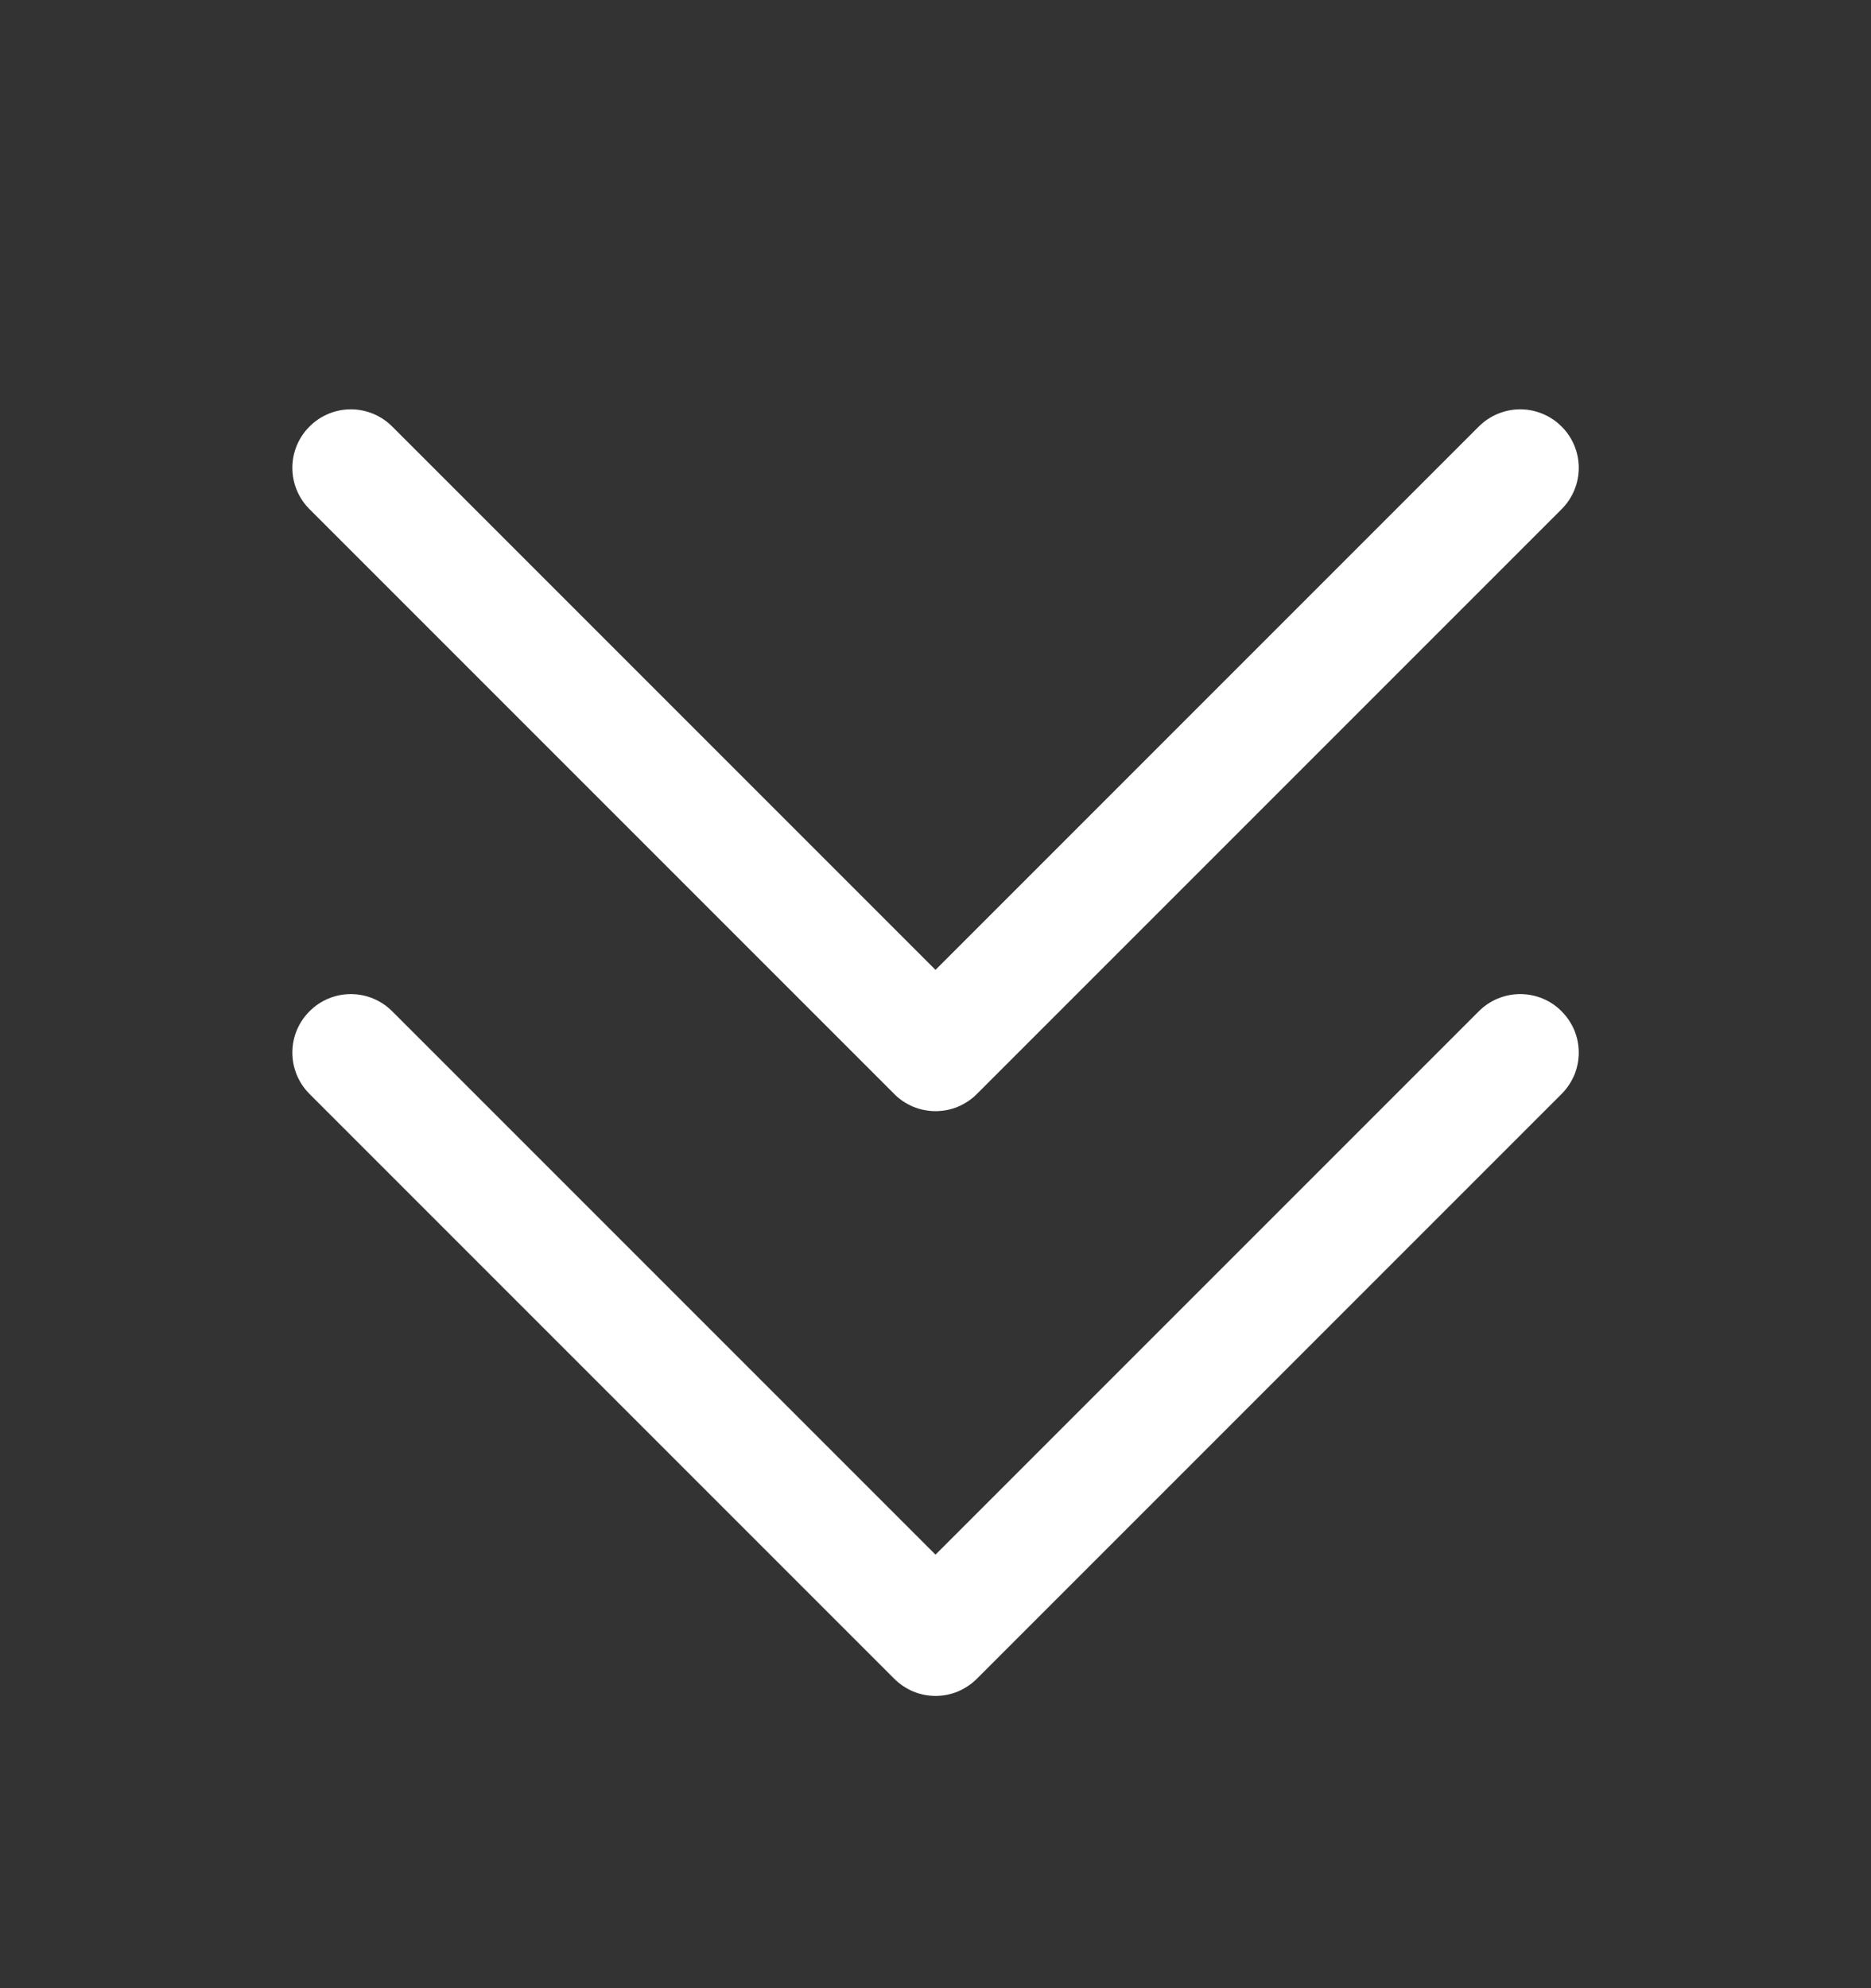 <svg width="16" height="17" viewBox="0 0 16 17" fill="none" xmlns="http://www.w3.org/2000/svg">
<rect x="0" y="0" width="16" height="17" fill="#333333" stroke="none"/>
<path d="M13.354 8.647C13.4 8.693 13.437 8.748 13.463 8.809C13.488 8.87 13.501 8.935 13.501 9C13.501 9.066 13.488 9.131 13.463 9.192C13.437 9.252 13.4 9.308 13.354 9.354L8.354 14.354C8.308 14.4 8.252 14.437 8.192 14.463C8.131 14.488 8.066 14.501 8 14.501C7.935 14.501 7.87 14.488 7.809 14.463C7.748 14.437 7.693 14.4 7.647 14.354L2.647 9.354C2.553 9.26 2.5 9.133 2.5 9C2.5 8.868 2.553 8.74 2.647 8.647C2.74 8.553 2.868 8.5 3 8.5C3.133 8.5 3.26 8.553 3.354 8.647L8 13.293L12.646 8.647C12.693 8.6 12.748 8.563 12.809 8.538C12.87 8.513 12.935 8.5 13 8.5C13.066 8.5 13.131 8.513 13.192 8.538C13.252 8.563 13.308 8.6 13.354 8.647ZM7.647 9.354C7.693 9.401 7.748 9.437 7.809 9.463C7.87 9.488 7.935 9.501 8 9.501C8.066 9.501 8.131 9.488 8.192 9.463C8.252 9.437 8.308 9.401 8.354 9.354L13.354 4.354C13.448 4.26 13.501 4.133 13.501 4C13.501 3.868 13.448 3.74 13.354 3.647C13.26 3.553 13.133 3.5 13 3.5C12.868 3.5 12.74 3.553 12.646 3.647L8 8.293L3.354 3.647C3.26 3.553 3.133 3.5 3 3.5C2.868 3.5 2.74 3.553 2.647 3.647C2.553 3.74 2.5 3.868 2.5 4C2.5 4.133 2.553 4.26 2.647 4.354L7.647 9.354Z" fill="white"/>
</svg>
